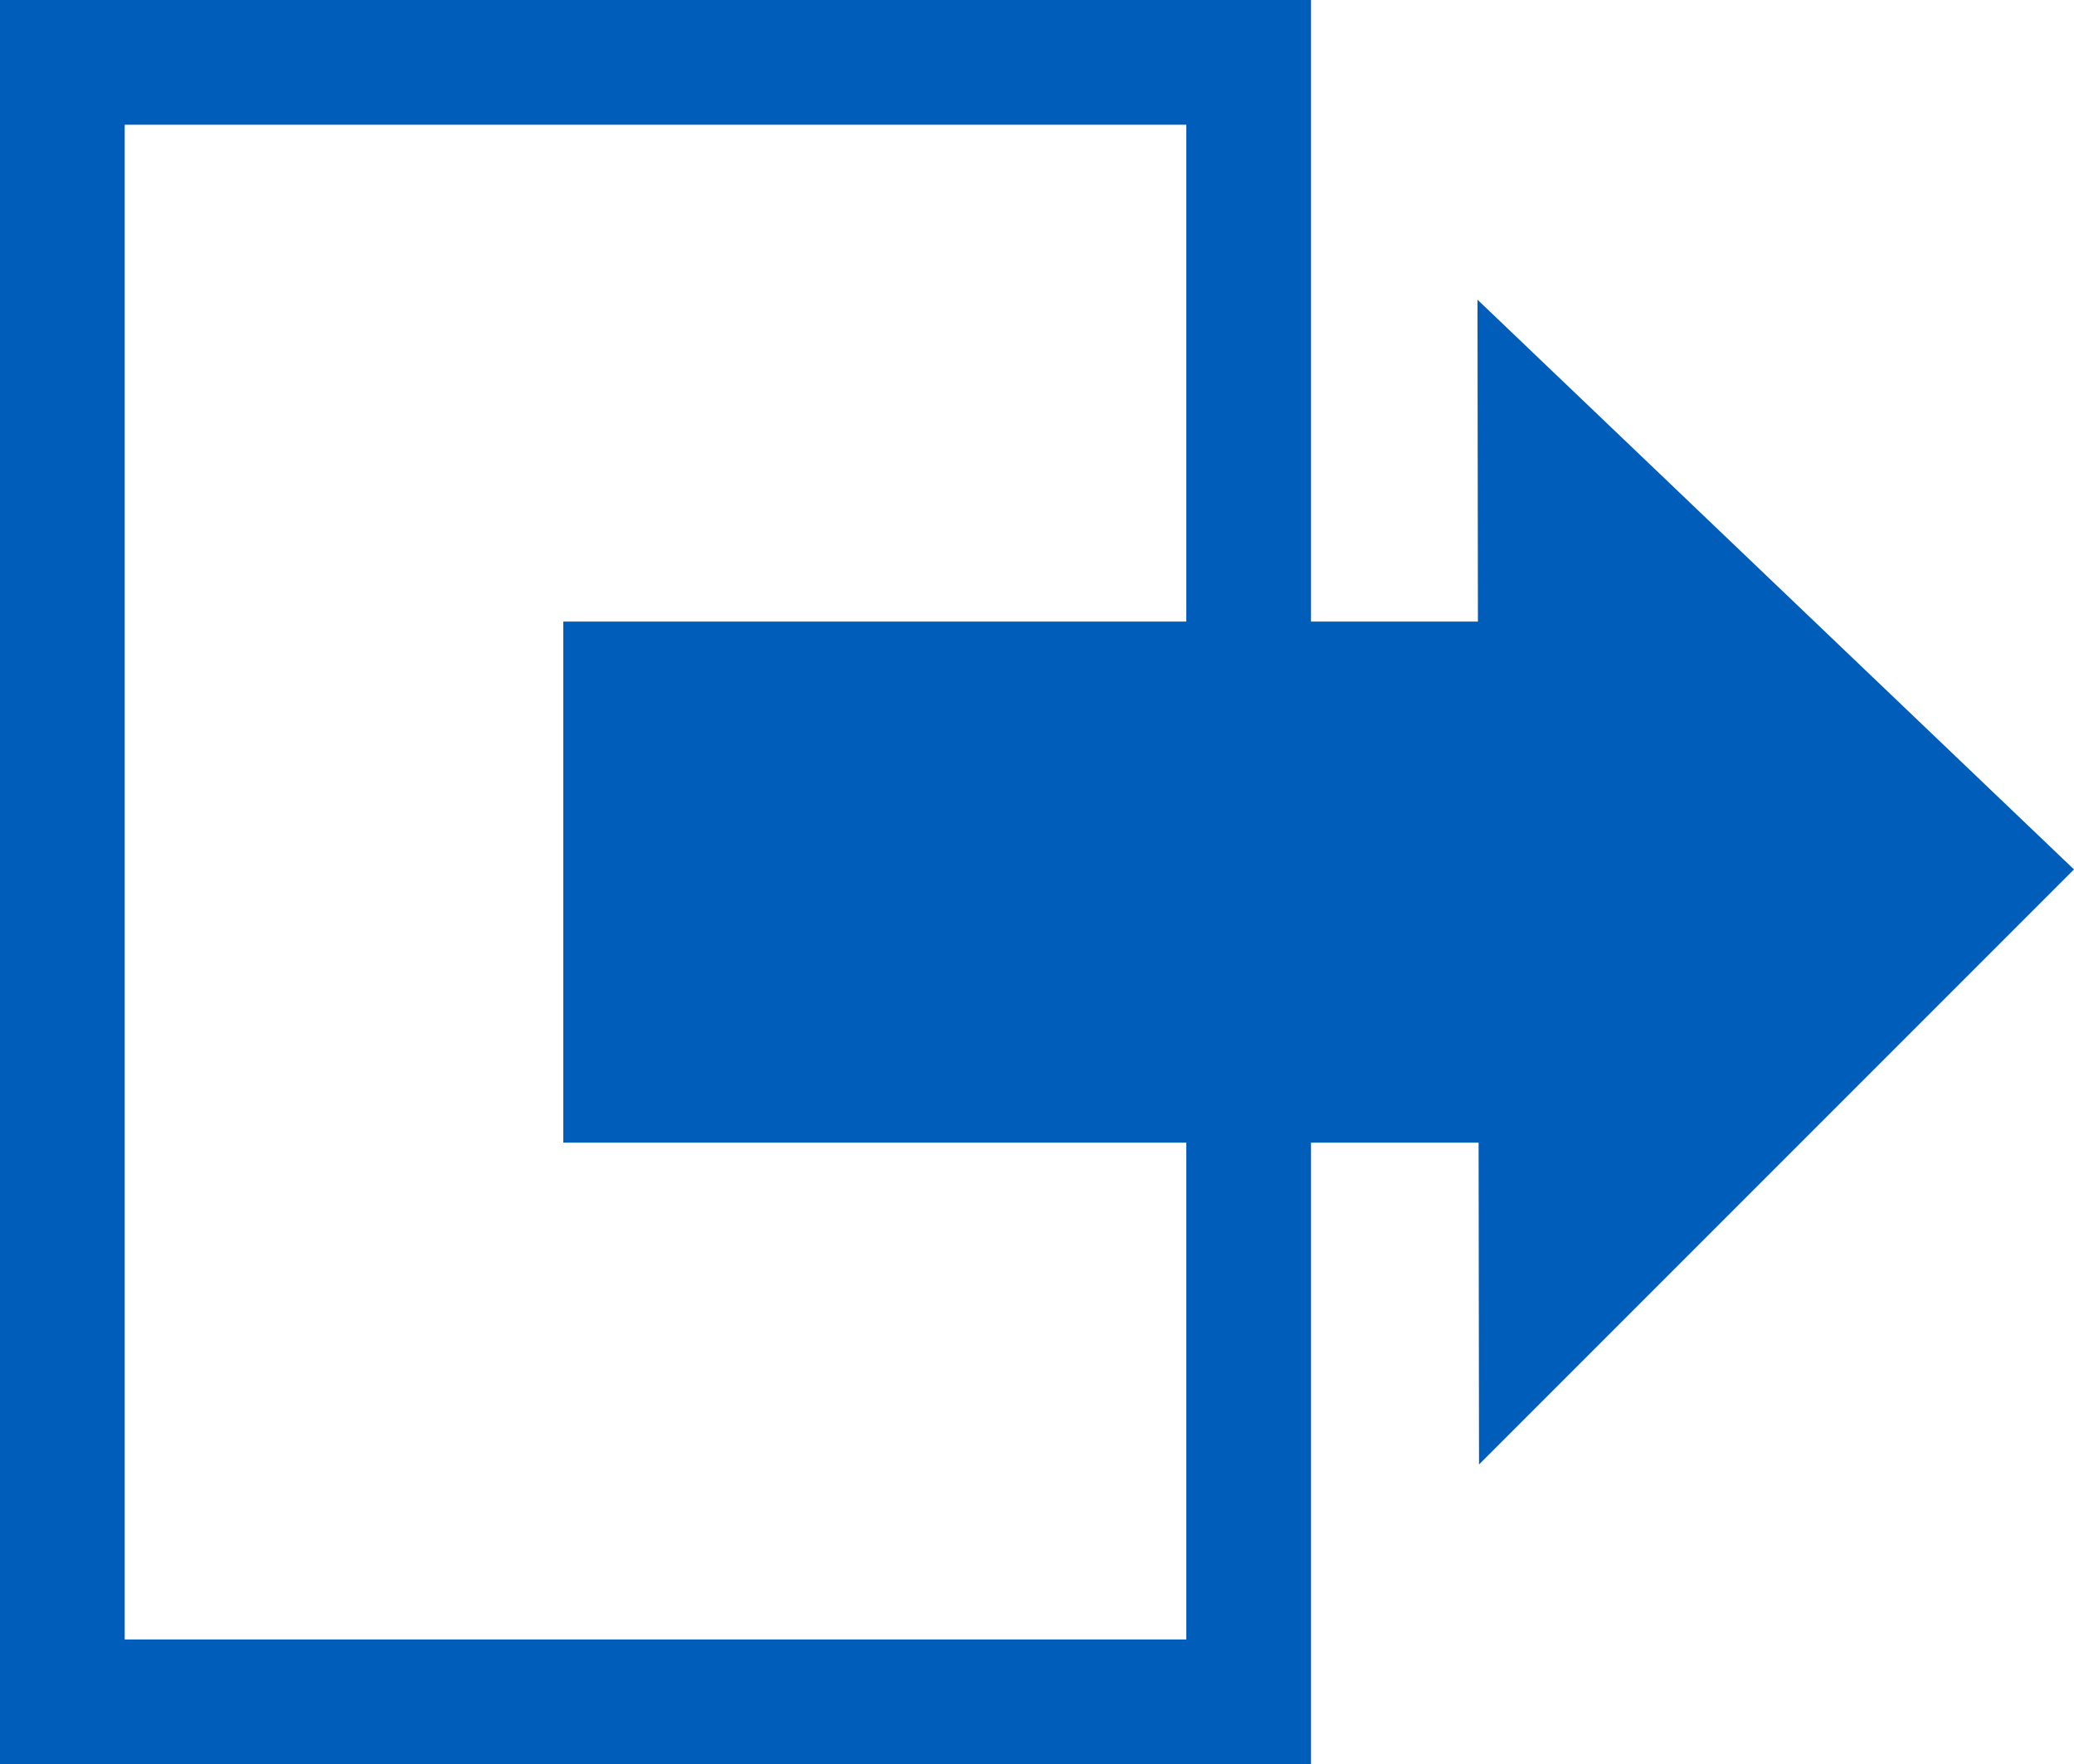 <?xml version="1.0" encoding="UTF-8" standalone="no"?>
<!-- Created with Inkscape (http://www.inkscape.org/) -->

<svg
   xmlns:dc="http://purl.org/dc/elements/1.1/"
   xmlns:cc="http://creativecommons.org/ns#"
   xmlns:rdf="http://www.w3.org/1999/02/22-rdf-syntax-ns#"
   xmlns:svg="http://www.w3.org/2000/svg"
   xmlns="http://www.w3.org/2000/svg"
   xmlns:sodipodi="http://sodipodi.sourceforge.net/DTD/sodipodi-0.dtd"
   xmlns:inkscape="http://www.inkscape.org/namespaces/inkscape"
   width="87.576mm"
   height="74.483mm"
   viewBox="0 0 87.576 74.483"
   version="1.1"
   id="svg844"
   inkscape:version="0.92.2 (5c3e80d, 2017-08-06)"
   sodipodi:docname="logout-icon.svg">
  <defs
     id="defs838" />
  <sodipodi:namedview
     id="base"
     pagecolor="#ffffff"
     bordercolor="#666666"
     borderopacity="1.0"
     inkscape:pageopacity="0.0"
     inkscape:pageshadow="2"
     inkscape:zoom="1"
     inkscape:cx="-143.2376"
     inkscape:cy="231.29319"
     inkscape:document-units="mm"
     inkscape:current-layer="g1407"
     showgrid="false"
     inkscape:snap-bbox="true"
     inkscape:snap-bbox-midpoints="true"
     inkscape:window-width="1366"
     inkscape:window-height="705"
     inkscape:window-x="-8"
     inkscape:window-y="-8"
     inkscape:window-maximized="1" />
  <g
     inkscape:label="Layer 1"
     inkscape:groupmode="layer"
     id="layer1"
     transform="translate(-57.744,-68.767)">
    <g
       id="g1407">
      <rect
         y="71.4"
         x="60.377"
         height="69.217"
         width="50.092"
         id="rect846"
         style="fill:none;stroke:#005db9;stroke-width:5.266;stroke-miterlimit:4;stroke-dasharray:none;stroke-opacity:1" />
      <g
         transform="translate(-41.804,12.002)"
         id="g1401"
         style="fill:#005db9;fill-opacity:1">
        <g
           id="g1411"
           transform="translate(0,0.265)"
           style="fill:#005db9;fill-opacity:1">
          <rect
             y="82.743"
             x="123.334"
             height="21.998"
             width="39.196"
             id="rect848"
             style="fill:#005db9;fill-opacity:1;stroke:none;stroke-width:0.639;stroke-miterlimit:4;stroke-dasharray:none;stroke-opacity:1" />
          <path
             sodipodi:nodetypes="ccc"
             inkscape:connector-curvature="0"
             id="rect850"
             d="m 161.936,69.153 25.188,24.054 -25.123,25.123"
             style="fill:#005db9;fill-opacity:1;stroke:none;stroke-width:0.665;stroke-miterlimit:4;stroke-dasharray:none;stroke-opacity:1" />
        </g>
      </g>
    </g>
  </g>
</svg>
